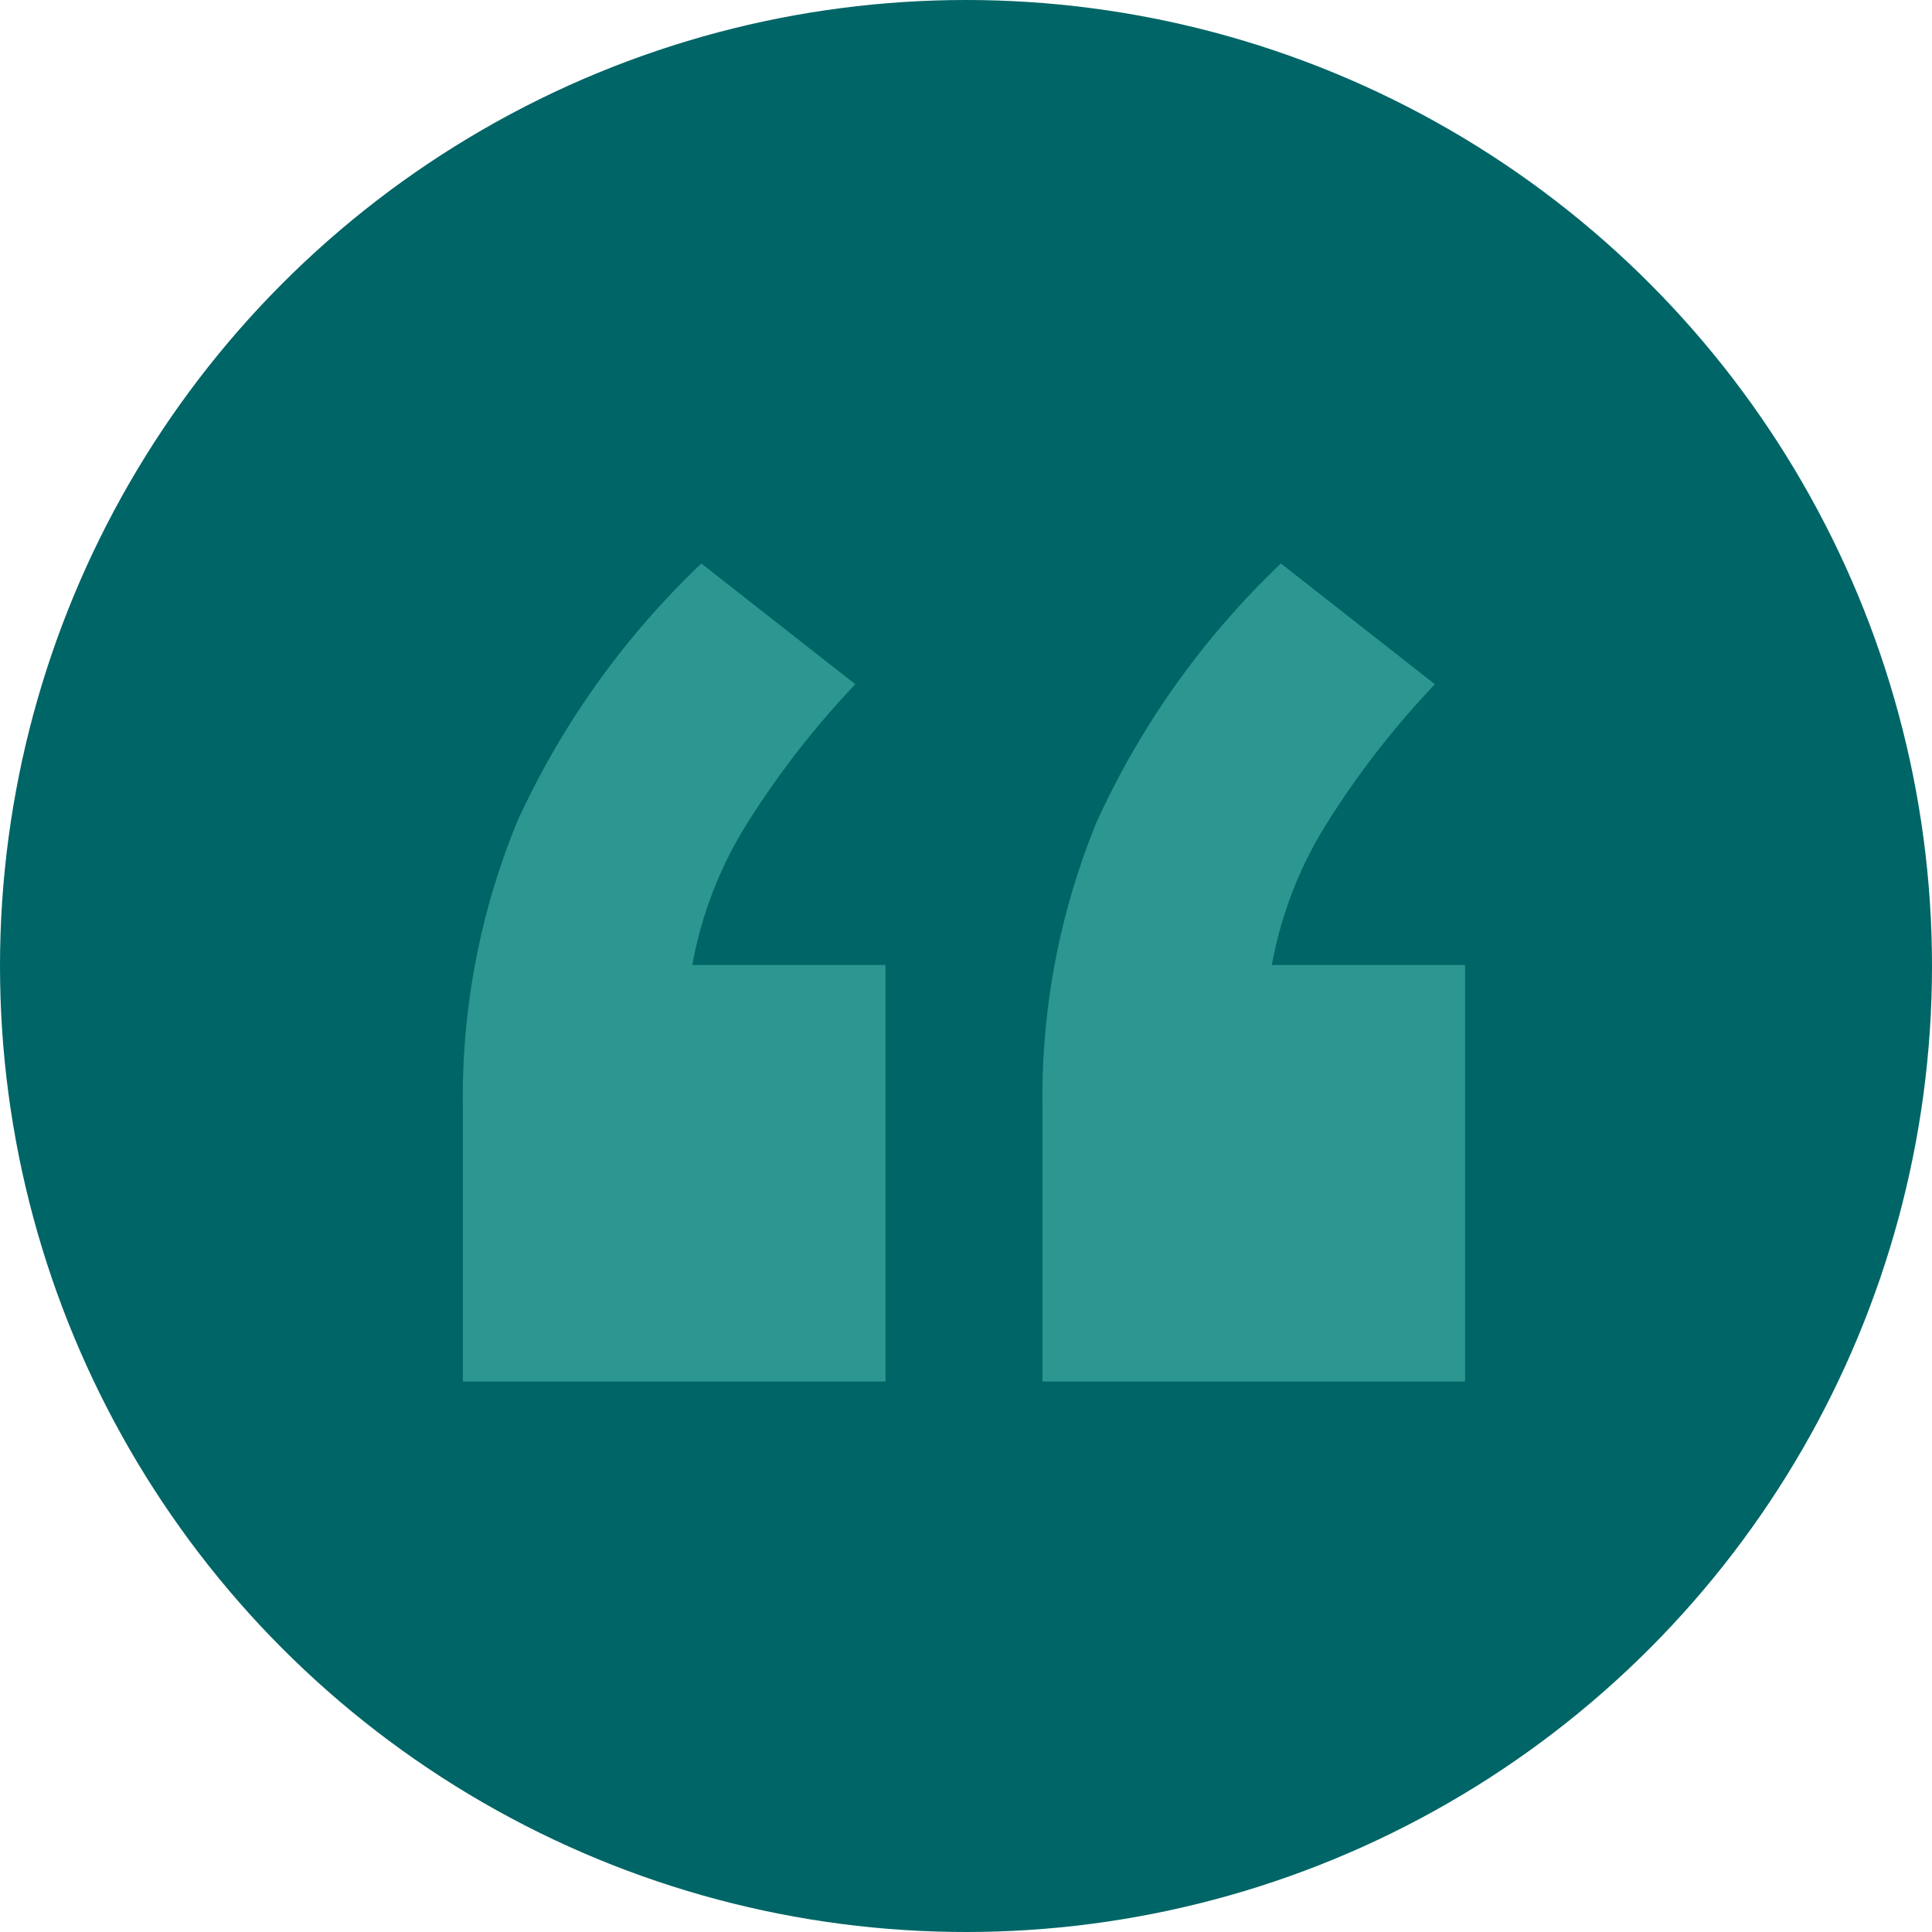 <svg xmlns="http://www.w3.org/2000/svg" width="96" height="96" viewBox="0 0 96 96">
  <g id="Group_1926" data-name="Group 1926" transform="translate(-568 -52)">
    <circle id="_117-IMG_8299" data-name="117-IMG_8299" cx="48" cy="48" r="48" transform="translate(568 52)" fill="#006566"/>
    <g id="_" data-name=" " transform="translate(-771.172 -296.921)" style="mix-blend-mode: normal;isolation: isolate">
      <g id="Group_894" data-name="Group 894" style="mix-blend-mode: normal;isolation: isolate">
        <path id="Path_16891" data-name="Path 16891" d="M1383.172,396.871v20.7h-21V403.921a36.006,36.006,0,0,1,2.7-14.175,41.441,41.441,0,0,1,9.15-12.825l7.651,6a43.751,43.751,0,0,0-5.551,7.2,19.893,19.893,0,0,0-2.55,6.75Zm28.8,0v20.7h-21V403.921a35.987,35.987,0,0,1,2.7-14.175,41.421,41.421,0,0,1,9.149-12.825l7.651,6a43.679,43.679,0,0,0-5.55,7.2,19.9,19.9,0,0,0-2.551,6.75Z" fill="#2b9790"/>
      </g>
    </g>
  </g>
</svg>
